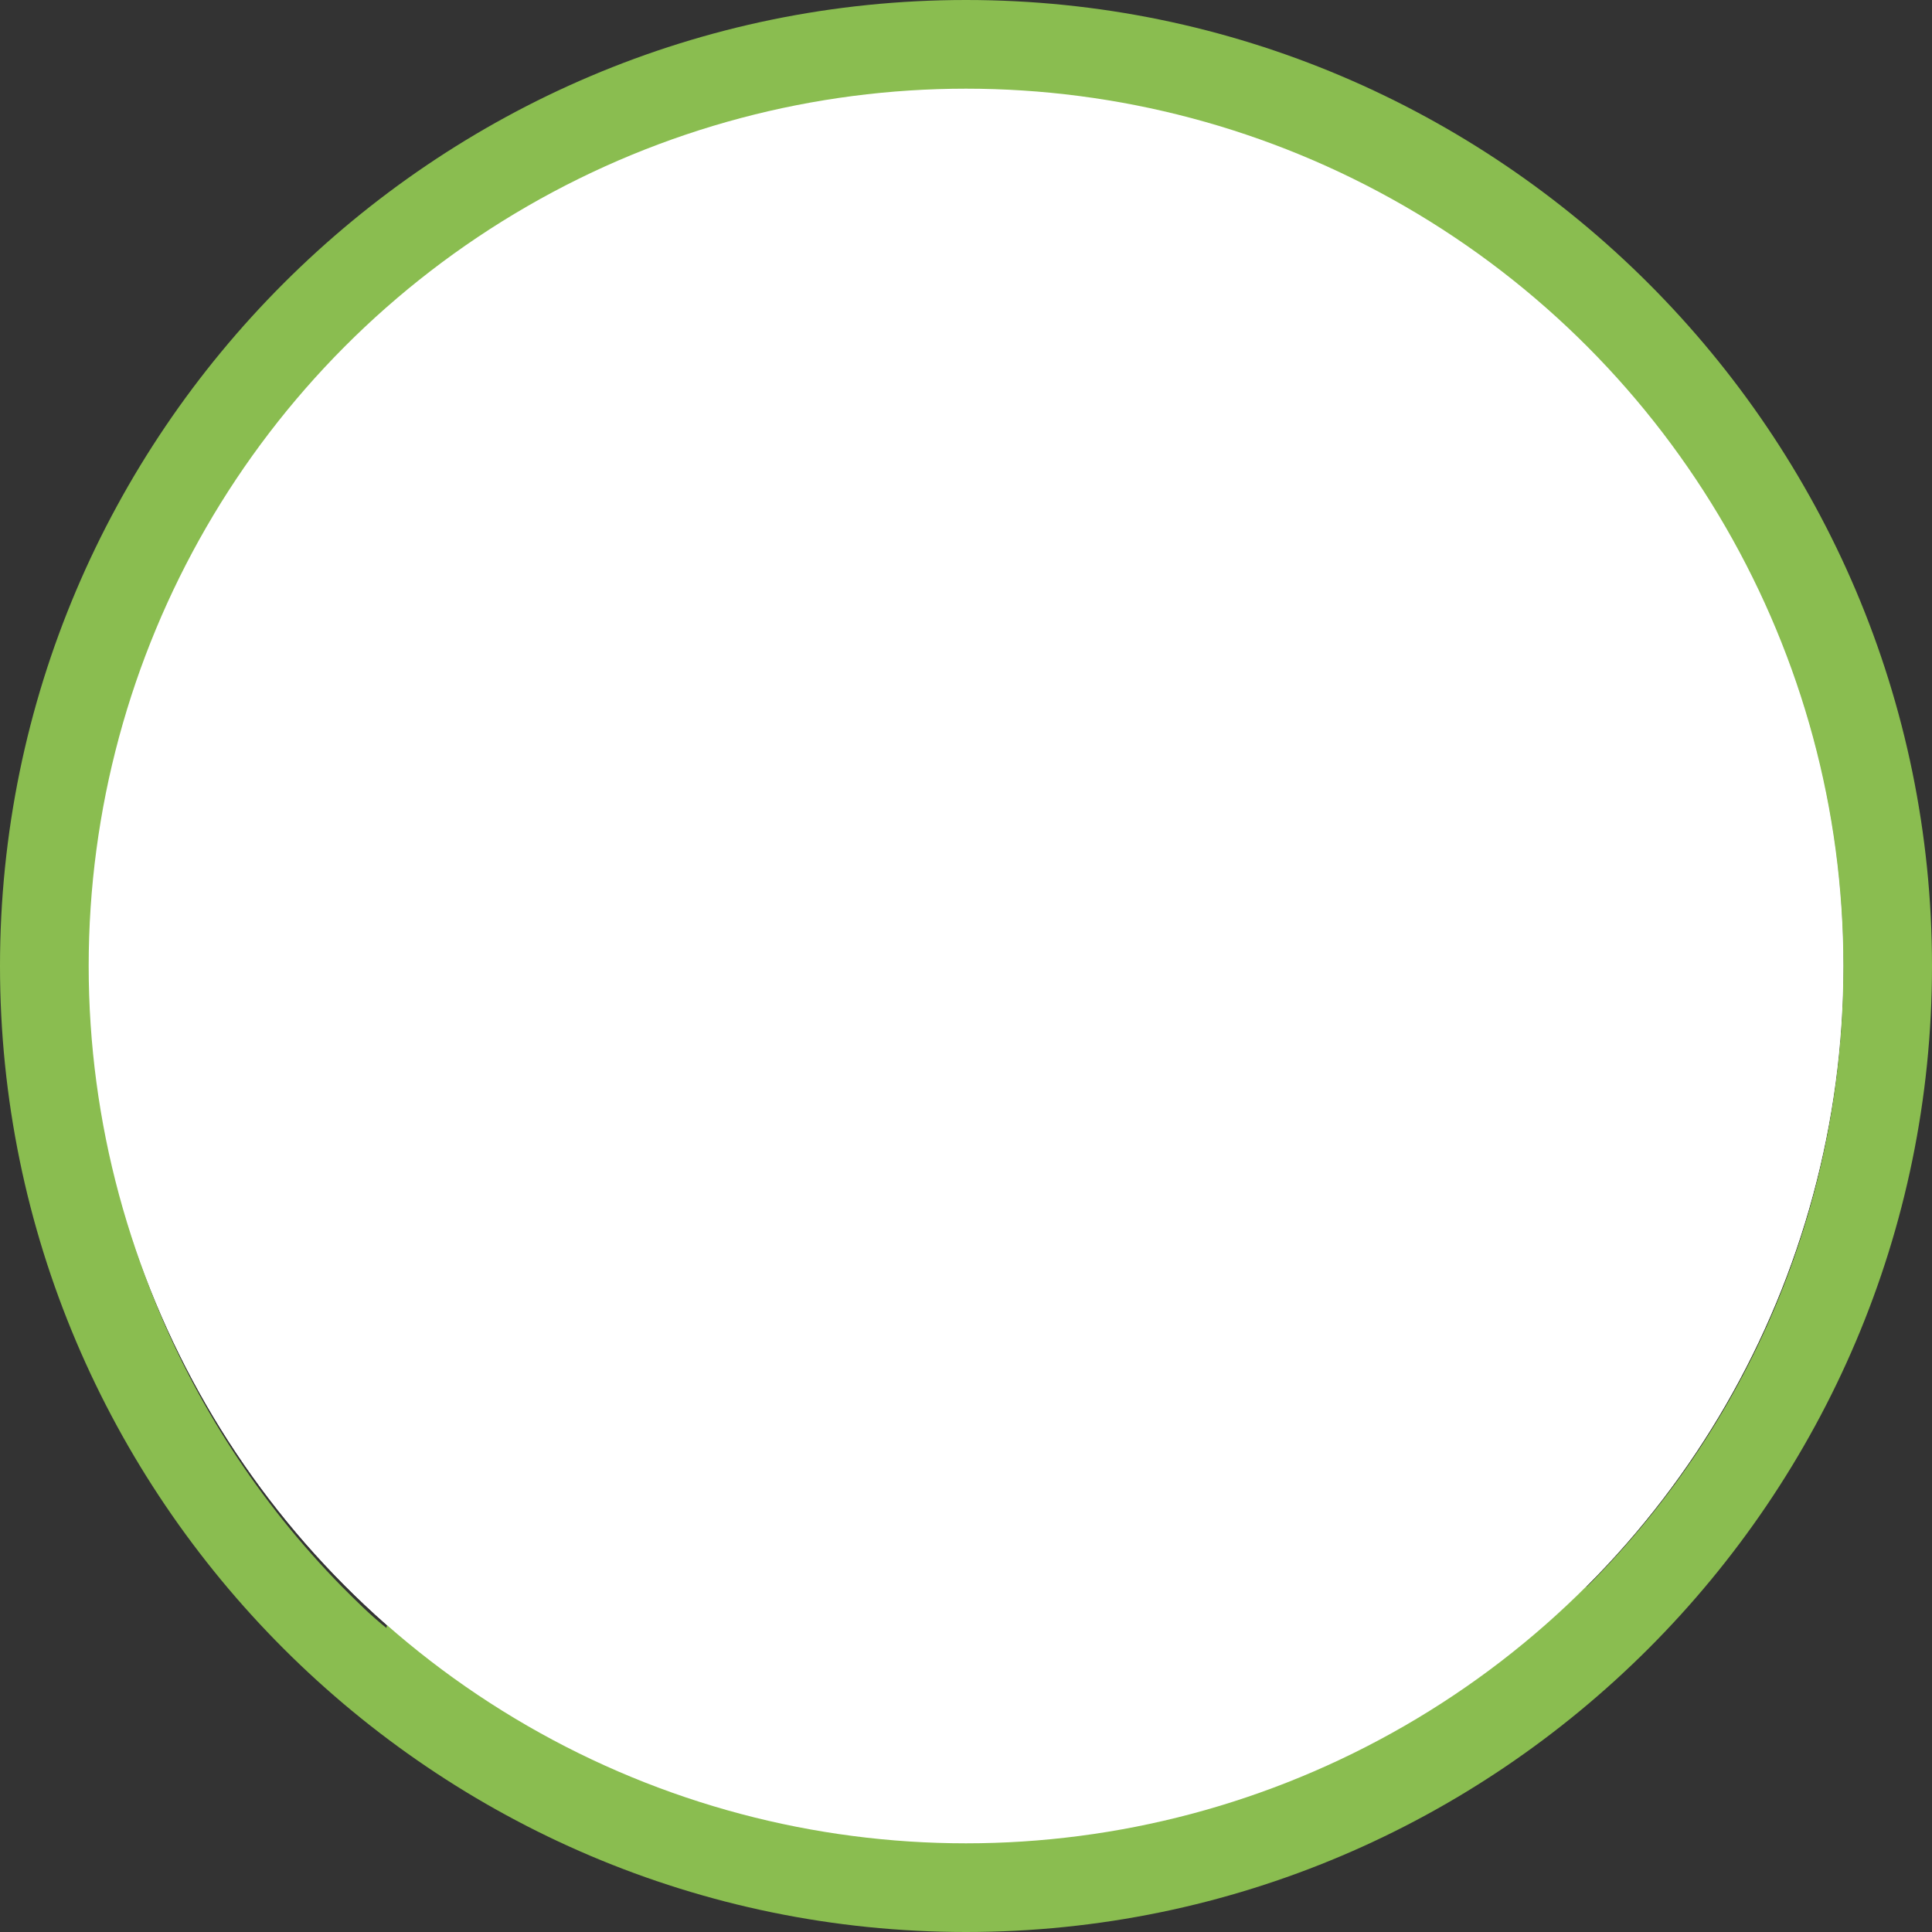 <?xml version="1.0" encoding="UTF-8"?>
<svg id="Laag_1" data-name="Laag 1" xmlns="http://www.w3.org/2000/svg" version="1.1" viewBox="0 0 61 61">
  <rect x="0" y="0" width="61" height="61" fill="#333333" stroke="none"/>
  <defs>
    <style>
      .cls-1 {
        fill: #fff;
      }

      .cls-1, .cls-2 {
        stroke-width: 0px;
      }

      .cls-2 {
        fill: #8abd50;
      }
    </style>
  </defs>
  <circle class="cls-1" cx="30.5" cy="30.5" r="27.7"/>
  <path class="cls-2" d="M30.5,0C13.7,0,0,13.7,0,30.5s13.7,30.5,30.5,30.5,30.5-13.7,30.5-30.5C61,13.7,47.3,0,30.5,0ZM50,50c-9.4,9.4-24.2,10.8-35.2,3.3.4-3.6,2.1-6.9,4.7-9.4,1.9,1.4,4.3,2.2,6.7,2.2,3,0,5.9-1.2,8-3.4l8.7-8.7-3.4-3.4,6.7-6.6-2-2-6.7,6.7-5.5-5.5,6.6-6.6-2-2-6.6,6.6-3-3-8.9,8.8c-4,4.1-4.3,10.5-.7,15-2.7,2.5-4.5,5.8-5.2,9.4-.5-.4-.9-.8-1.4-1.3C.2,39.3.2,21.8,11,11c10.8-10.8,28.3-10.8,39.1,0,0,0,0,0,0,0,10.8,10.8,10.8,28.3,0,39.1,0,0,0,0,0,0h0ZM18,34.9c0-2.2.8-4.3,2.4-5.9l6.8-6.7,11.7,11.7-6.6,6.6c-1.6,1.6-3.7,2.5-5.9,2.5-4.6,0-8.3-3.6-8.3-8.2Z"/>
  <circle class="cls-1" cx="30.5" cy="30.5" r="27.7"/>
</svg>